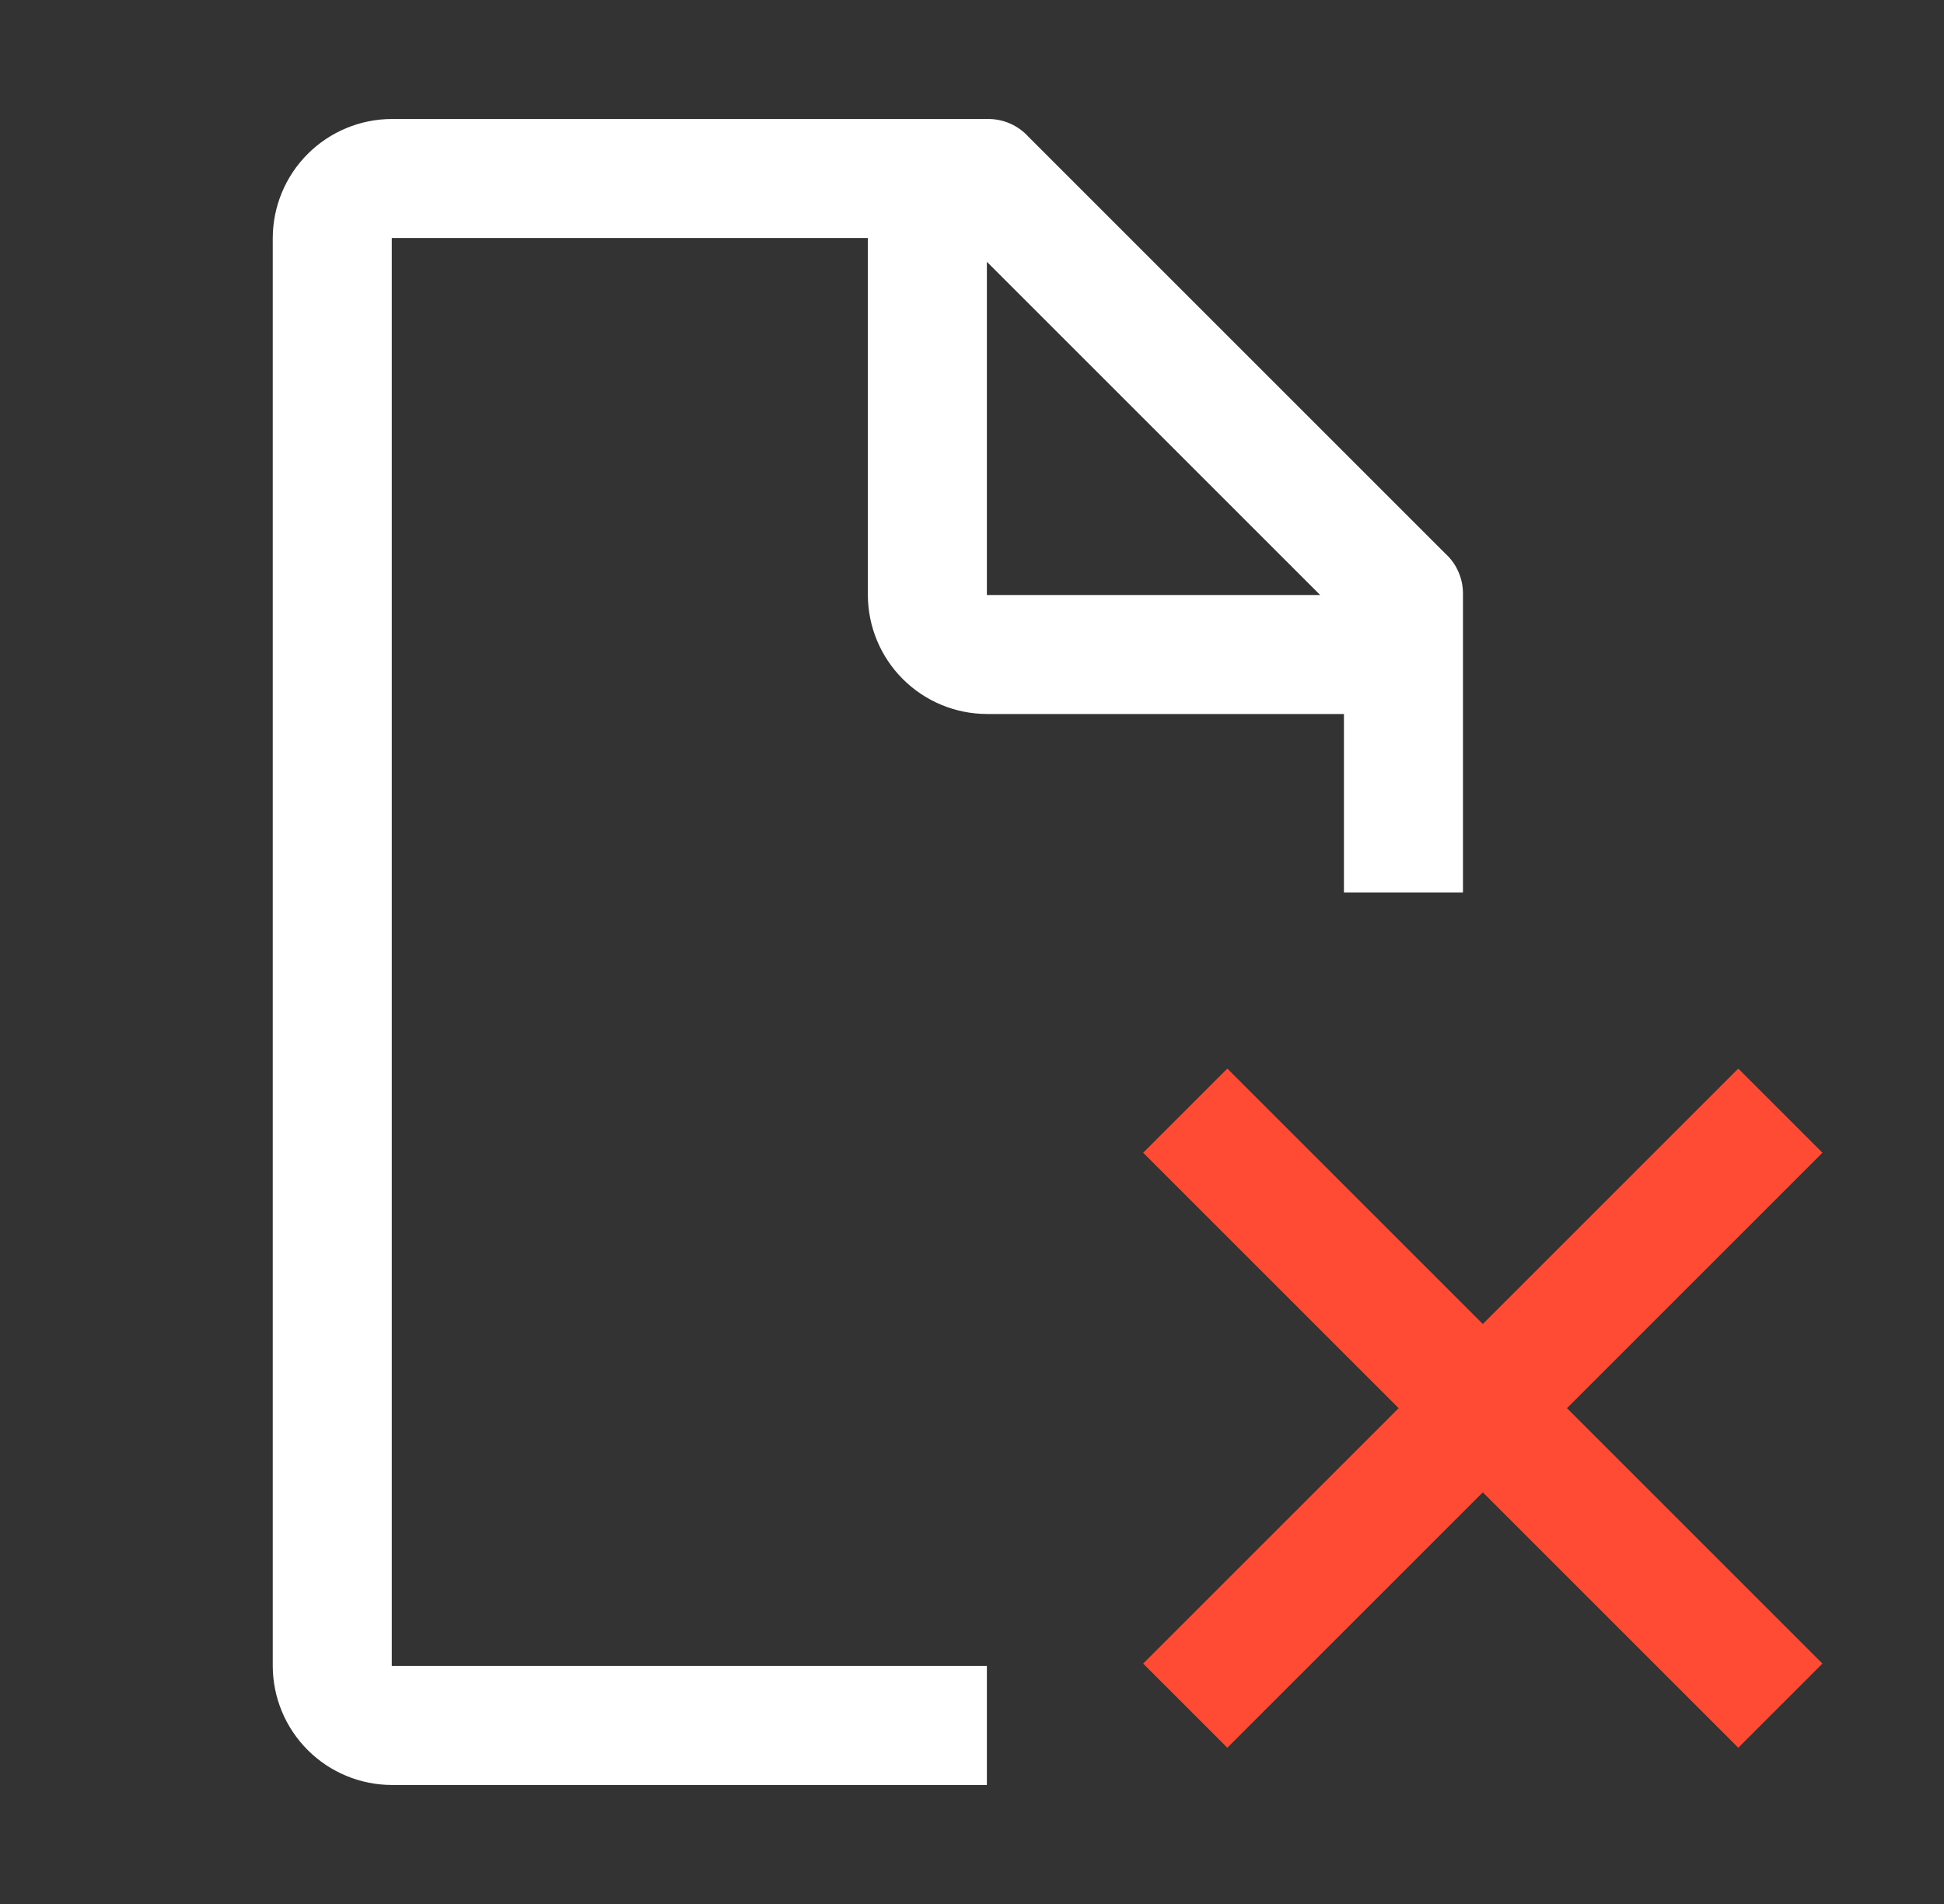 <svg width="49" height="48" viewBox="0 0 49 48" fill="none" xmlns="http://www.w3.org/2000/svg">
<rect x="0" y="0" width="49" height="48" fill="#333333" stroke="none"/>
<g clip-path="url(#clip0_2215_17070)">
<path d="M24.875 42H9.875V6H21.875V15C21.877 15.795 22.194 16.557 22.756 17.119C23.318 17.681 24.08 17.998 24.875 18H33.875V22.5H36.875V15C36.88 14.803 36.843 14.607 36.765 14.426C36.688 14.244 36.572 14.082 36.425 13.95L25.925 3.45C25.793 3.304 25.631 3.187 25.449 3.11C25.268 3.032 25.072 2.995 24.875 3H9.875C9.08 3.002 8.318 3.319 7.756 3.881C7.194 4.443 6.877 5.205 6.875 6V42C6.877 42.795 7.194 43.557 7.756 44.119C8.318 44.681 9.08 44.998 9.875 45H24.875V42ZM24.875 6.6L33.275 15H24.875V6.6Z" fill="white"/>
<path d="M29.875 28L37.375 35.5M37.375 35.5L29.875 43M37.375 35.5L44.875 28M37.375 35.5L44.875 43" stroke="#FF4B33" stroke-width="3"/>
</g>
<defs>
<clipPath id="clip0_2215_17070">
<rect width="48" height="48" fill="white" transform="translate(0.875)"/>
</clipPath>
</defs>
</svg>
